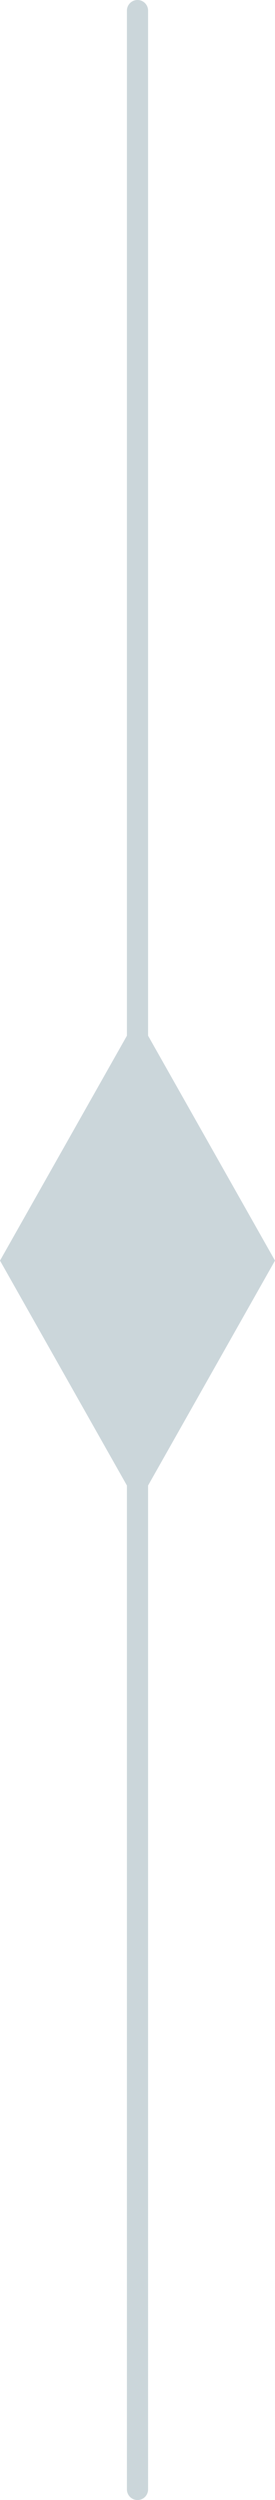 <svg xmlns="http://www.w3.org/2000/svg" width="13" height="118" viewBox="0 0 13 118" fill="none"><line x1="6.5" y1="0.5" x2="6.5" y2="117.5" stroke="#CBD6DA" stroke-linecap="round"></line><path d="M6.5 48L13 59.5L6.5 71L0 59.5L6.5 48Z" fill="#CBD6DA"></path></svg>